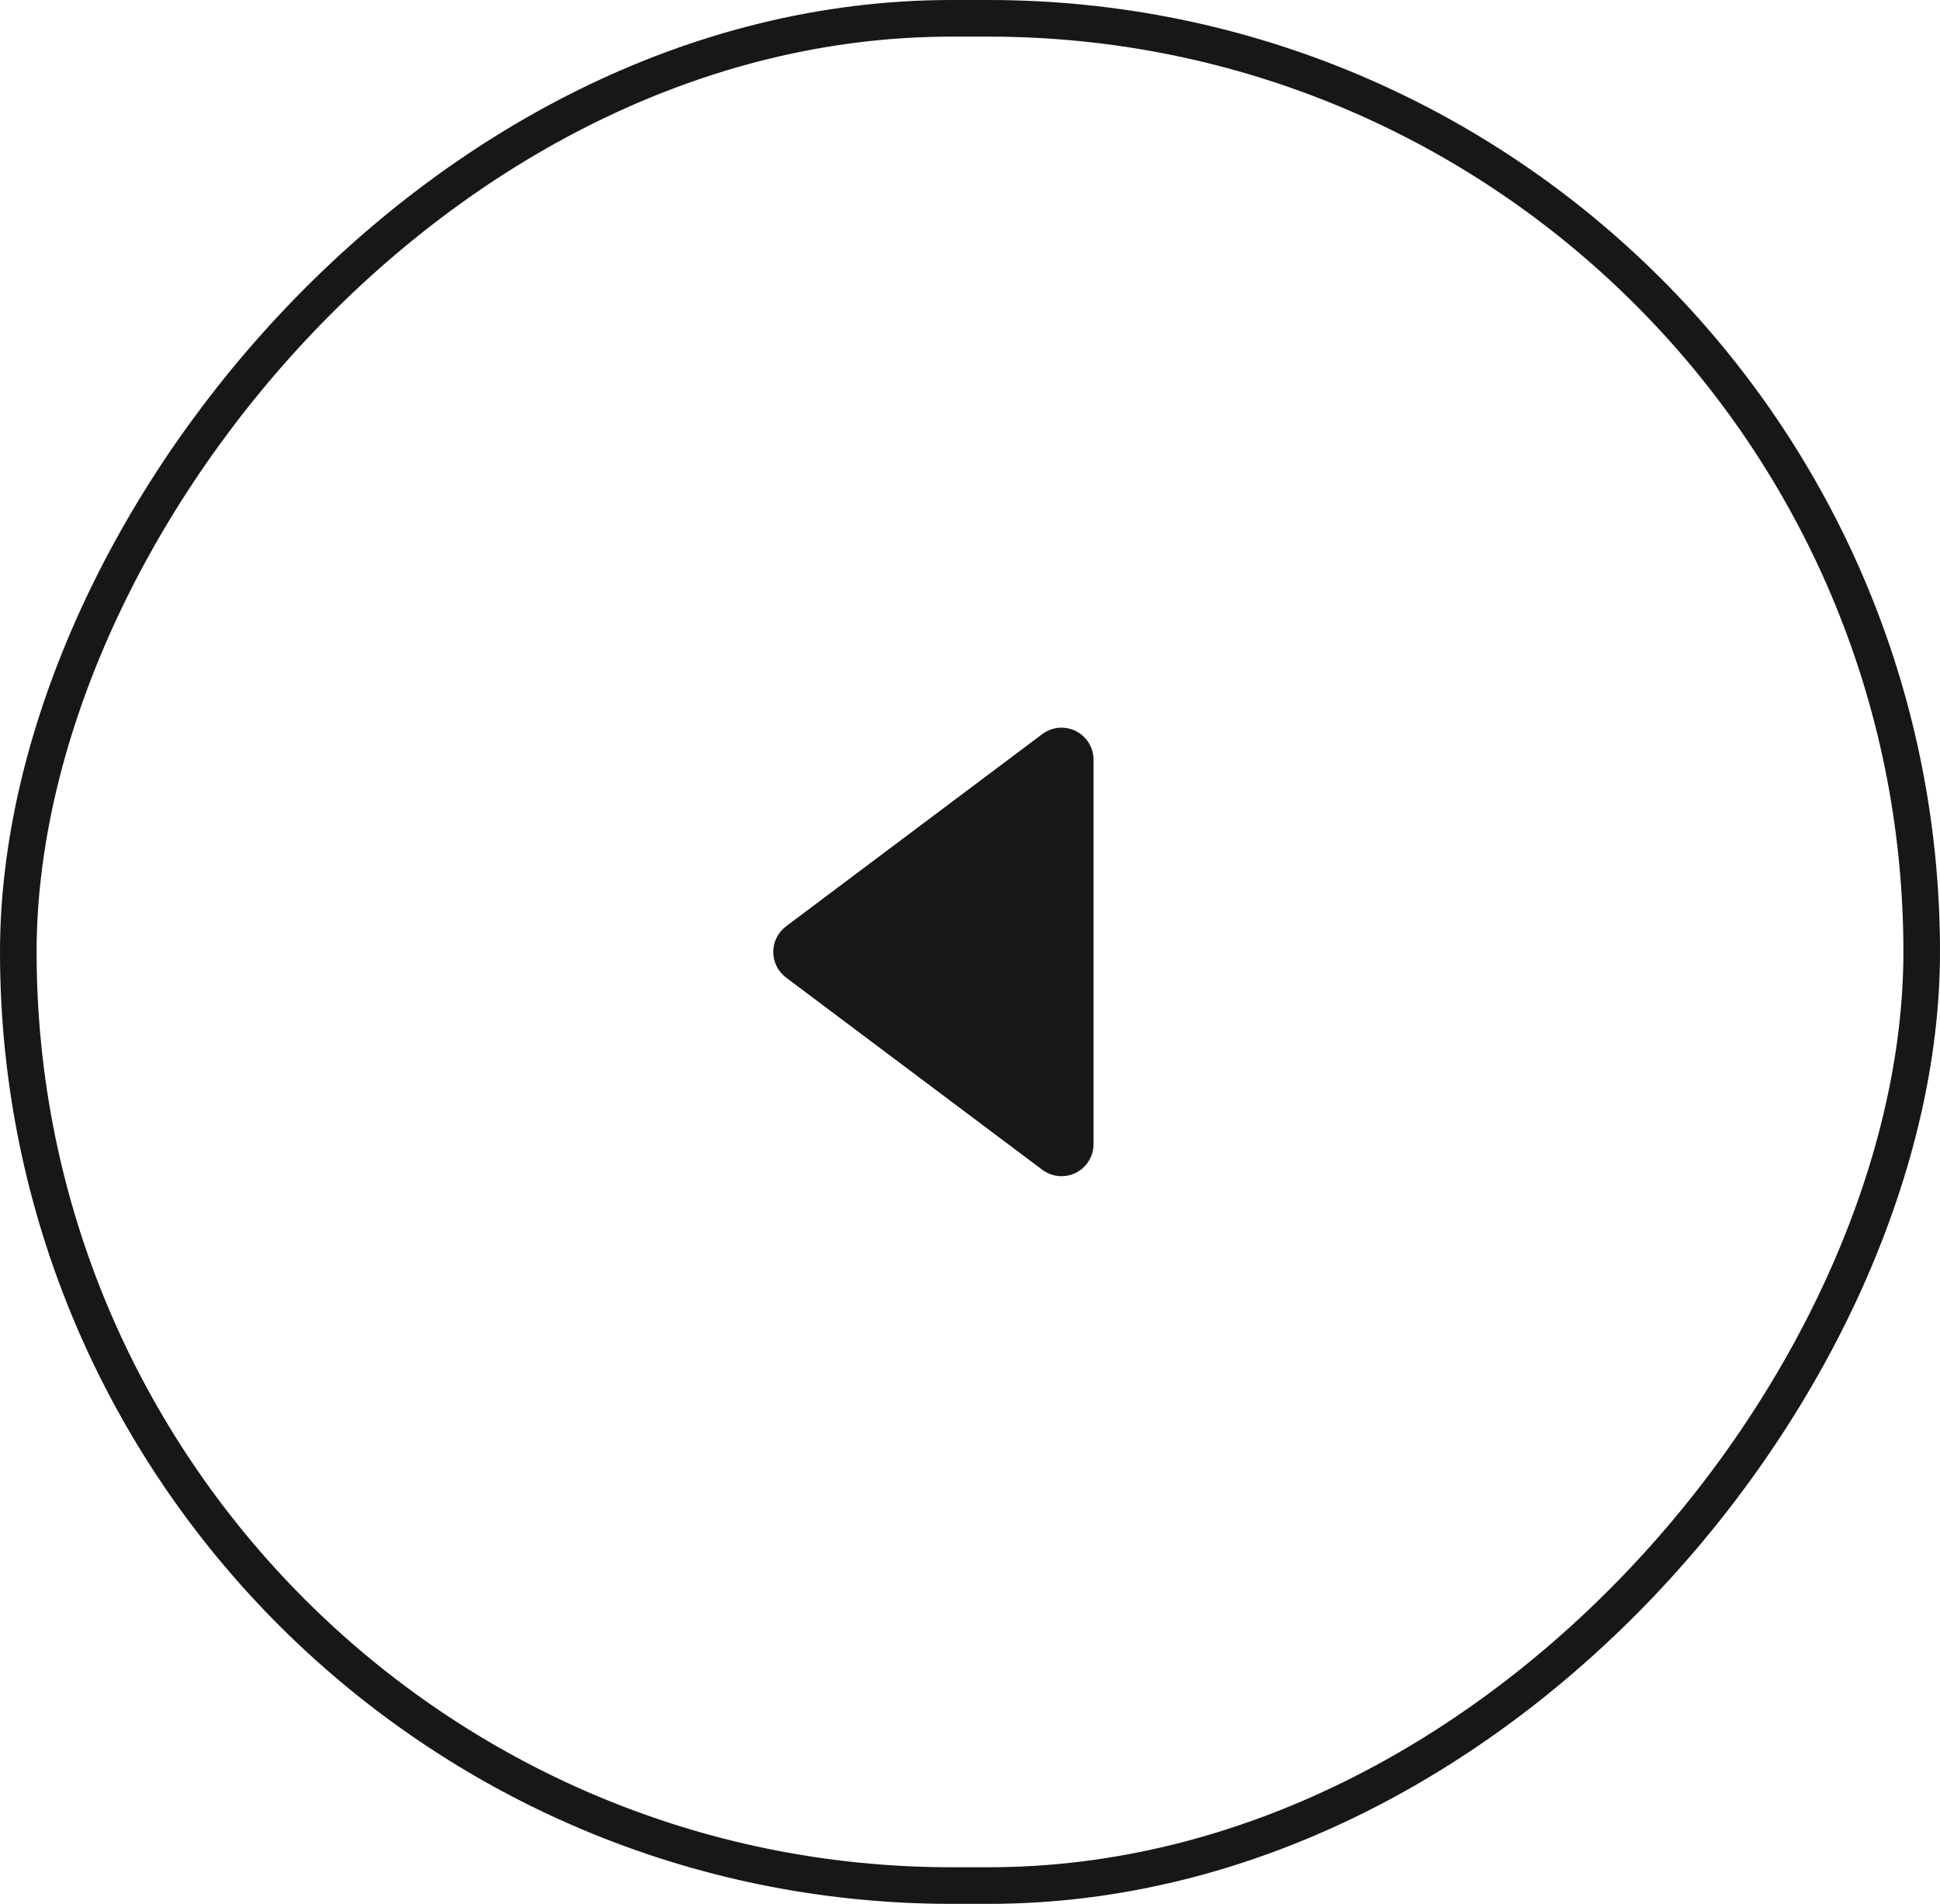 <?xml version="1.0" encoding="UTF-8"?> <svg xmlns="http://www.w3.org/2000/svg" width="53" height="52" viewBox="0 0 53 52" fill="none"><rect x="-0.5" y="0.5" width="52" height="51" rx="25.5" transform="matrix(-1 0 0 1 52 0)" stroke="#171717"></rect><path fill-rule="evenodd" clip-rule="evenodd" d="M28.475 20.05C28.605 19.953 28.76 19.893 28.921 19.878C29.083 19.864 29.246 19.895 29.391 19.967C29.537 20.04 29.659 20.152 29.744 20.29C29.83 20.428 29.875 20.587 29.875 20.75V31.25C29.875 31.413 29.83 31.572 29.744 31.71C29.659 31.848 29.537 31.96 29.391 32.033C29.246 32.105 29.083 32.136 28.921 32.121C28.76 32.107 28.605 32.047 28.475 31.95L21.475 26.7C21.366 26.619 21.278 26.513 21.217 26.391C21.157 26.27 21.125 26.136 21.125 26C21.125 25.864 21.157 25.73 21.217 25.609C21.278 25.487 21.366 25.381 21.475 25.3L28.475 20.05Z" fill="#171717"></path></svg> 